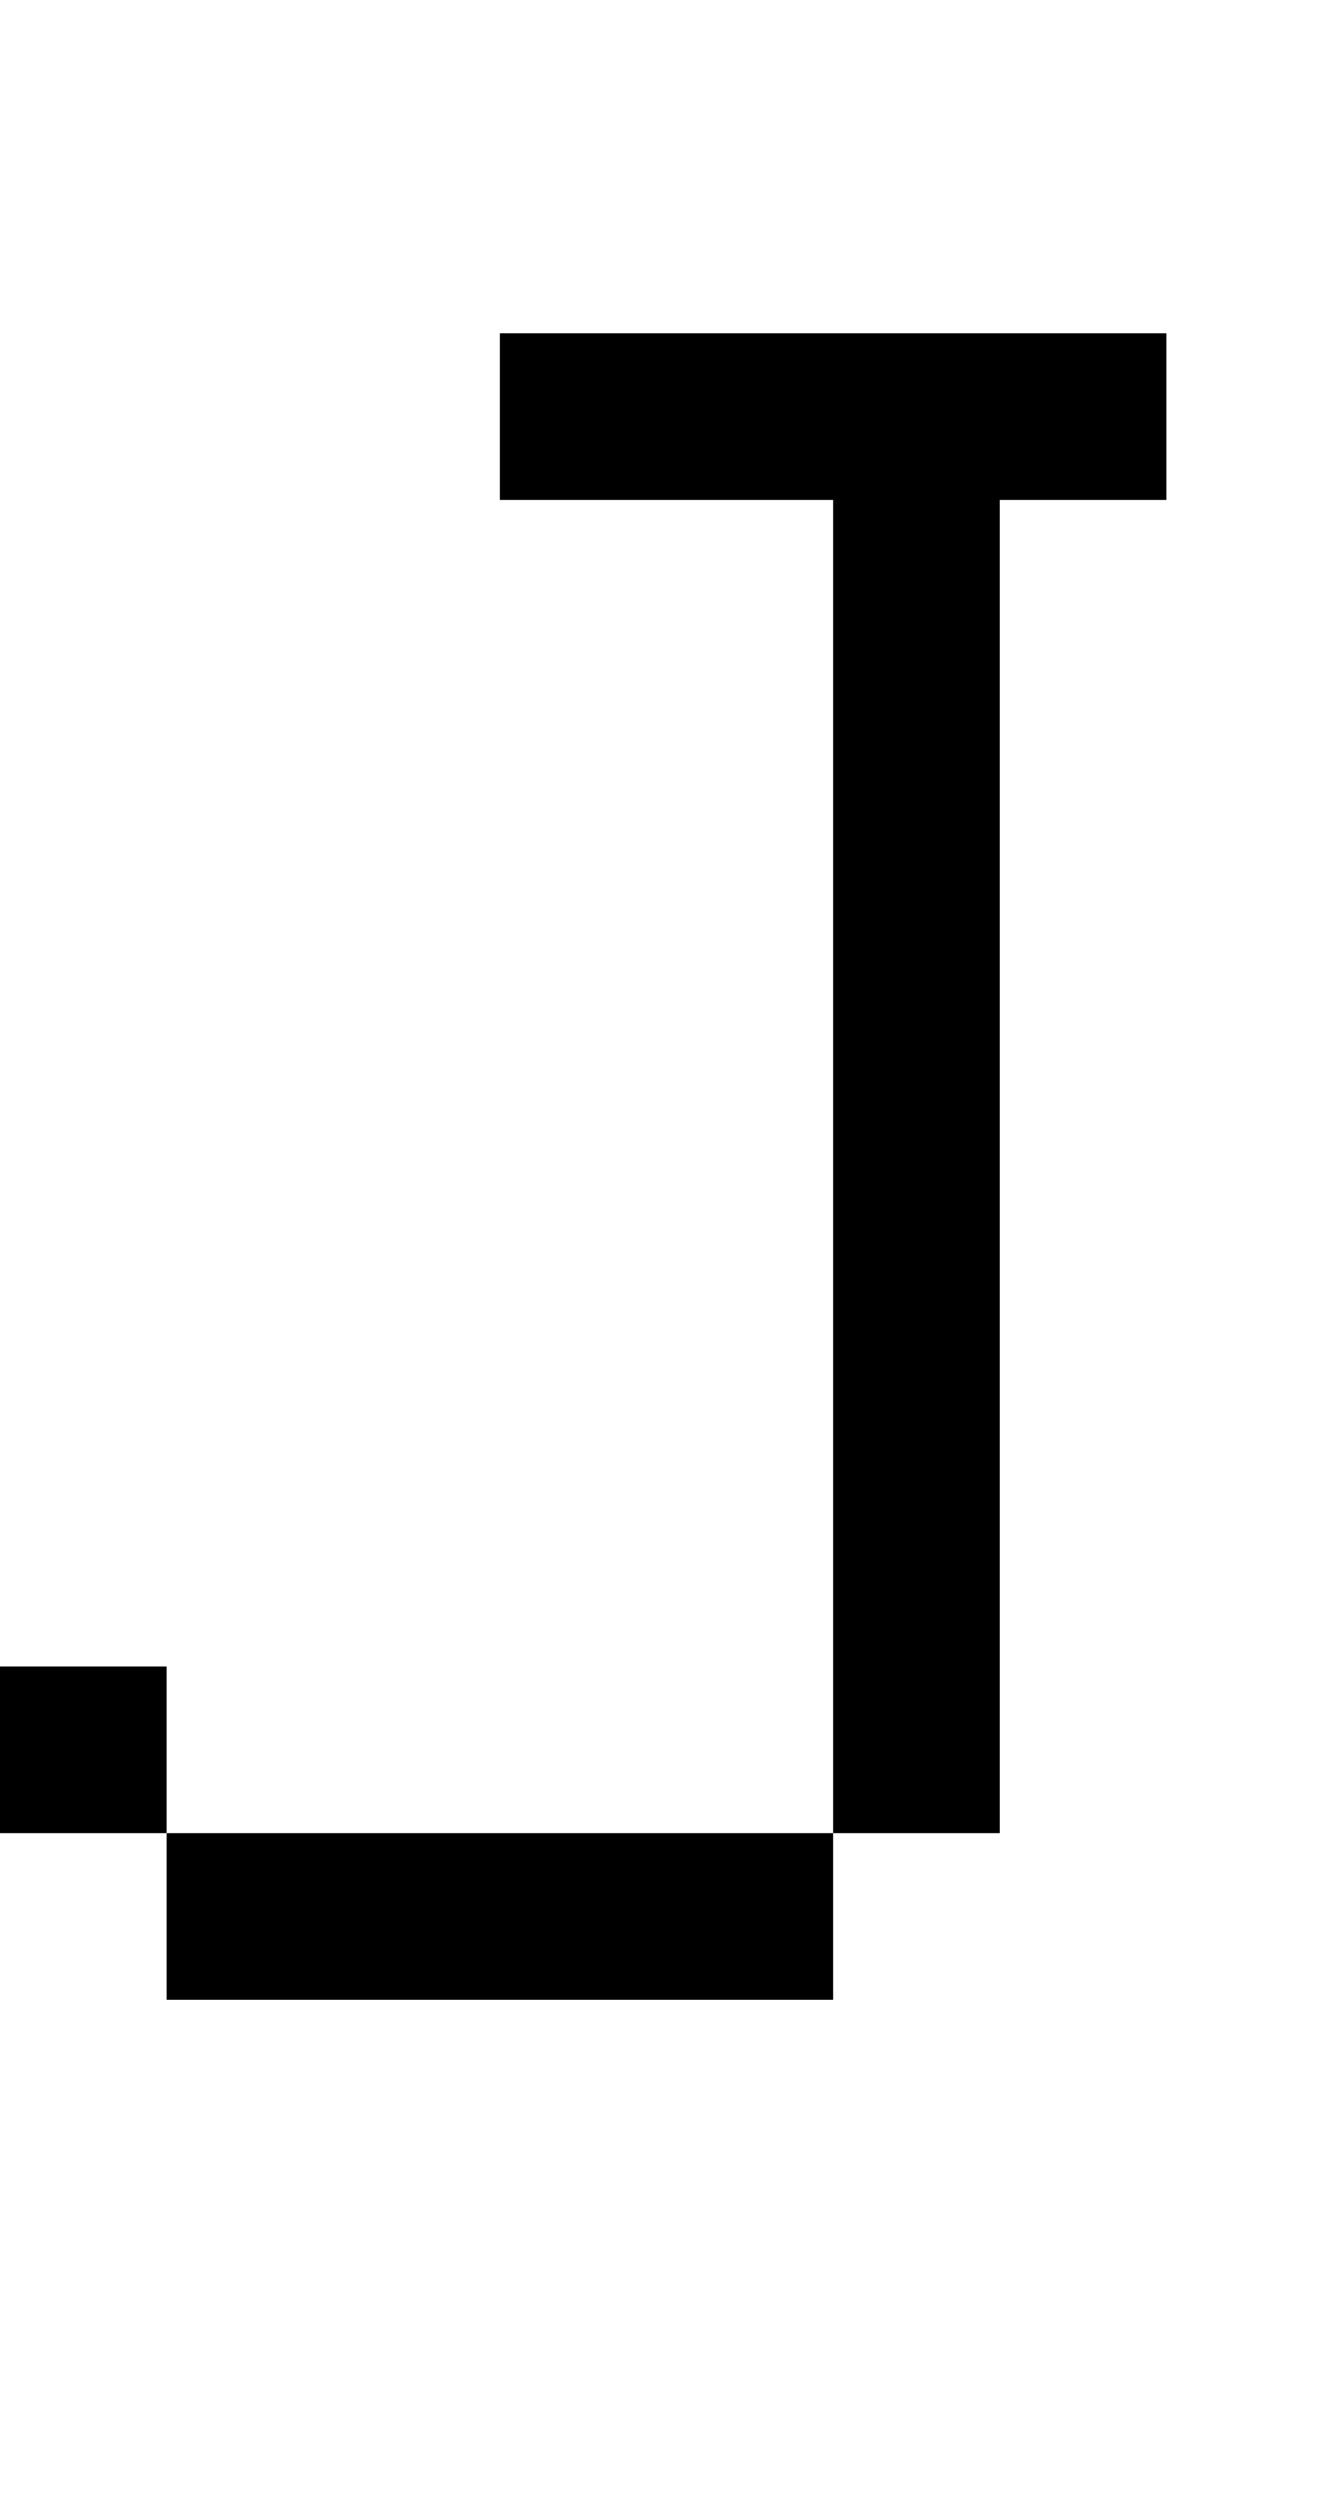 <?xml version="1.0" standalone="no"?>
<!DOCTYPE svg PUBLIC "-//W3C//DTD SVG 20010904//EN"
 "http://www.w3.org/TR/2001/REC-SVG-20010904/DTD/svg10.dtd">
<svg version="1.0" xmlns="http://www.w3.org/2000/svg"
 width="32pt" height="60pt" viewBox="0 0 32 60"
 preserveAspectRatio="xMidYMid meet">
<g transform="translate(0,60) scale(1,-1)"
fill="#000000" stroke="none">
<path d="M12 50 l0 -2 4 0 4 0 0 -16 0 -16 -8 0 -8 0 0 2 0 2 -2 0 -2 0 0 -2
0 -2 2 0 2 0 0 -2 0 -2 8 0 8 0 0 2 0 2 2 0 2 0 0 16 0 16 2 0 2 0 0 2 0 2 -8
0 -8 0 0 -2z"/>
</g>
</svg>
